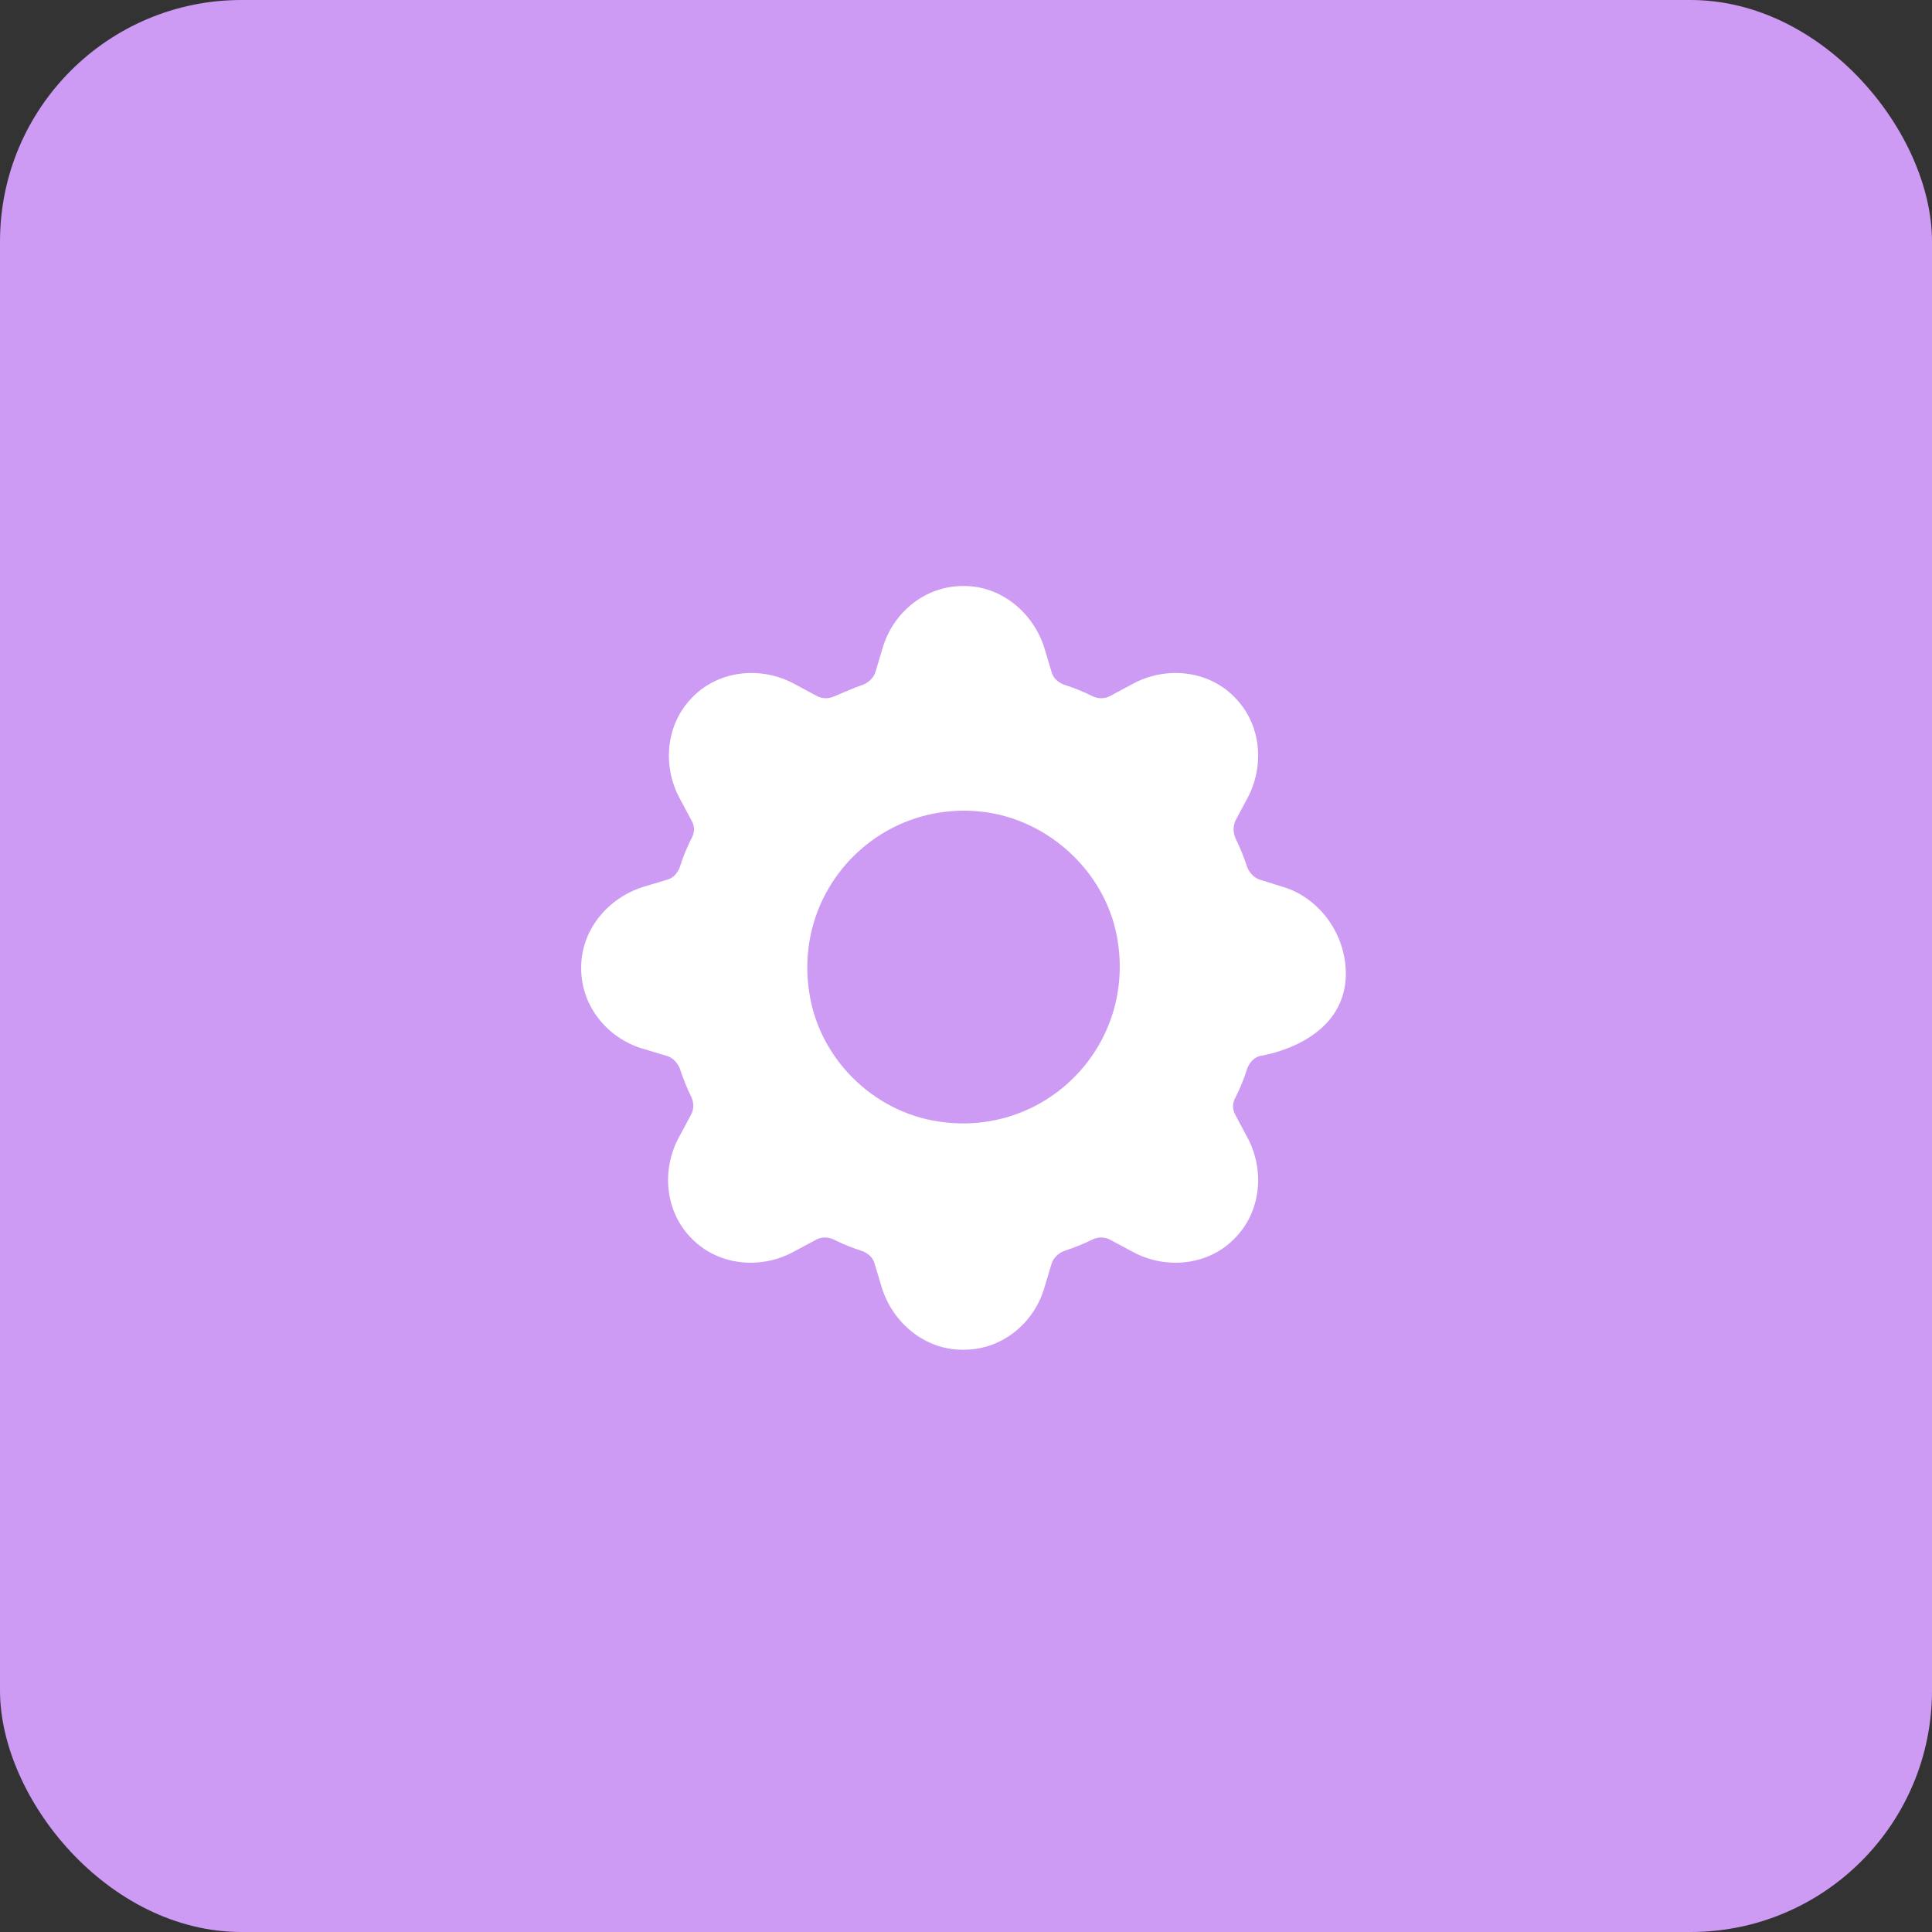 <?xml version="1.0" encoding="UTF-8"?> <svg xmlns="http://www.w3.org/2000/svg" width="40" height="40" viewBox="0 0 40 40" fill="none"><rect x="0" y="0" width="40" height="40" fill="#333333" stroke="none"/> <rect width="40" height="40" rx="5" fill="#CD9AF4"></rect> <path d="M19.965 27.944C20.743 27.944 21.406 27.397 21.621 26.667L21.77 26.17C21.803 26.054 21.902 25.955 22.018 25.905C22.217 25.839 22.432 25.756 22.631 25.657C22.747 25.607 22.88 25.607 22.995 25.673L23.459 25.922C24.138 26.286 24.999 26.203 25.546 25.657L25.562 25.64C26.109 25.093 26.191 24.231 25.827 23.552L25.579 23.088C25.512 22.972 25.512 22.839 25.579 22.723C25.678 22.524 25.761 22.325 25.827 22.11C25.877 21.994 25.96 21.895 26.092 21.861C26.092 21.861 27.864 21.613 27.864 20.154C27.864 20.154 27.864 20.221 27.864 20.154C27.864 19.359 27.334 18.597 26.572 18.365L26.092 18.215C25.976 18.182 25.877 18.083 25.827 17.967C25.761 17.768 25.678 17.552 25.579 17.354C25.529 17.238 25.529 17.105 25.579 16.989L25.827 16.525C26.191 15.845 26.109 14.984 25.562 14.437L25.546 14.42C24.999 13.873 24.138 13.791 23.459 14.155L22.995 14.404C22.88 14.47 22.747 14.47 22.631 14.42C22.432 14.321 22.234 14.238 22.018 14.172C21.902 14.122 21.803 14.039 21.77 13.907L21.621 13.409C21.389 12.68 20.727 12.133 19.965 12.133C19.948 12.133 19.948 12.133 19.932 12.133C19.154 12.133 18.491 12.68 18.276 13.409L18.127 13.907C18.094 14.023 17.994 14.122 17.879 14.172C17.68 14.238 17.465 14.338 17.266 14.42C17.15 14.47 17.018 14.47 16.902 14.404L16.438 14.155C15.759 13.791 14.898 13.873 14.351 14.42L14.335 14.437C13.789 14.984 13.706 15.845 14.07 16.525L14.318 16.989C14.385 17.105 14.385 17.238 14.318 17.354C14.219 17.552 14.136 17.751 14.07 17.967C14.02 18.083 13.938 18.182 13.805 18.215L13.308 18.365C12.58 18.597 12.033 19.259 12.033 20.022C12.033 20.038 12.033 20.038 12.033 20.055C12.033 20.834 12.58 21.497 13.308 21.712L13.805 21.861C13.921 21.895 14.02 21.994 14.07 22.11C14.136 22.309 14.219 22.524 14.318 22.723C14.368 22.839 14.368 22.972 14.302 23.088L14.053 23.552C13.689 24.231 13.772 25.093 14.318 25.64L14.335 25.657C14.881 26.203 15.742 26.286 16.421 25.922L16.885 25.673C17.001 25.607 17.134 25.607 17.249 25.657C17.448 25.756 17.647 25.839 17.862 25.905C17.978 25.955 18.077 26.038 18.11 26.17L18.259 26.667C18.491 27.397 19.154 27.944 19.915 27.944C19.948 27.944 19.948 27.944 19.965 27.944ZM16.753 20.536C16.421 18.348 18.276 16.492 20.462 16.823C21.82 17.039 22.946 18.149 23.145 19.508C23.476 21.696 21.621 23.552 19.435 23.22C18.077 23.021 16.951 21.911 16.753 20.536Z" fill="white"></path> </svg> 